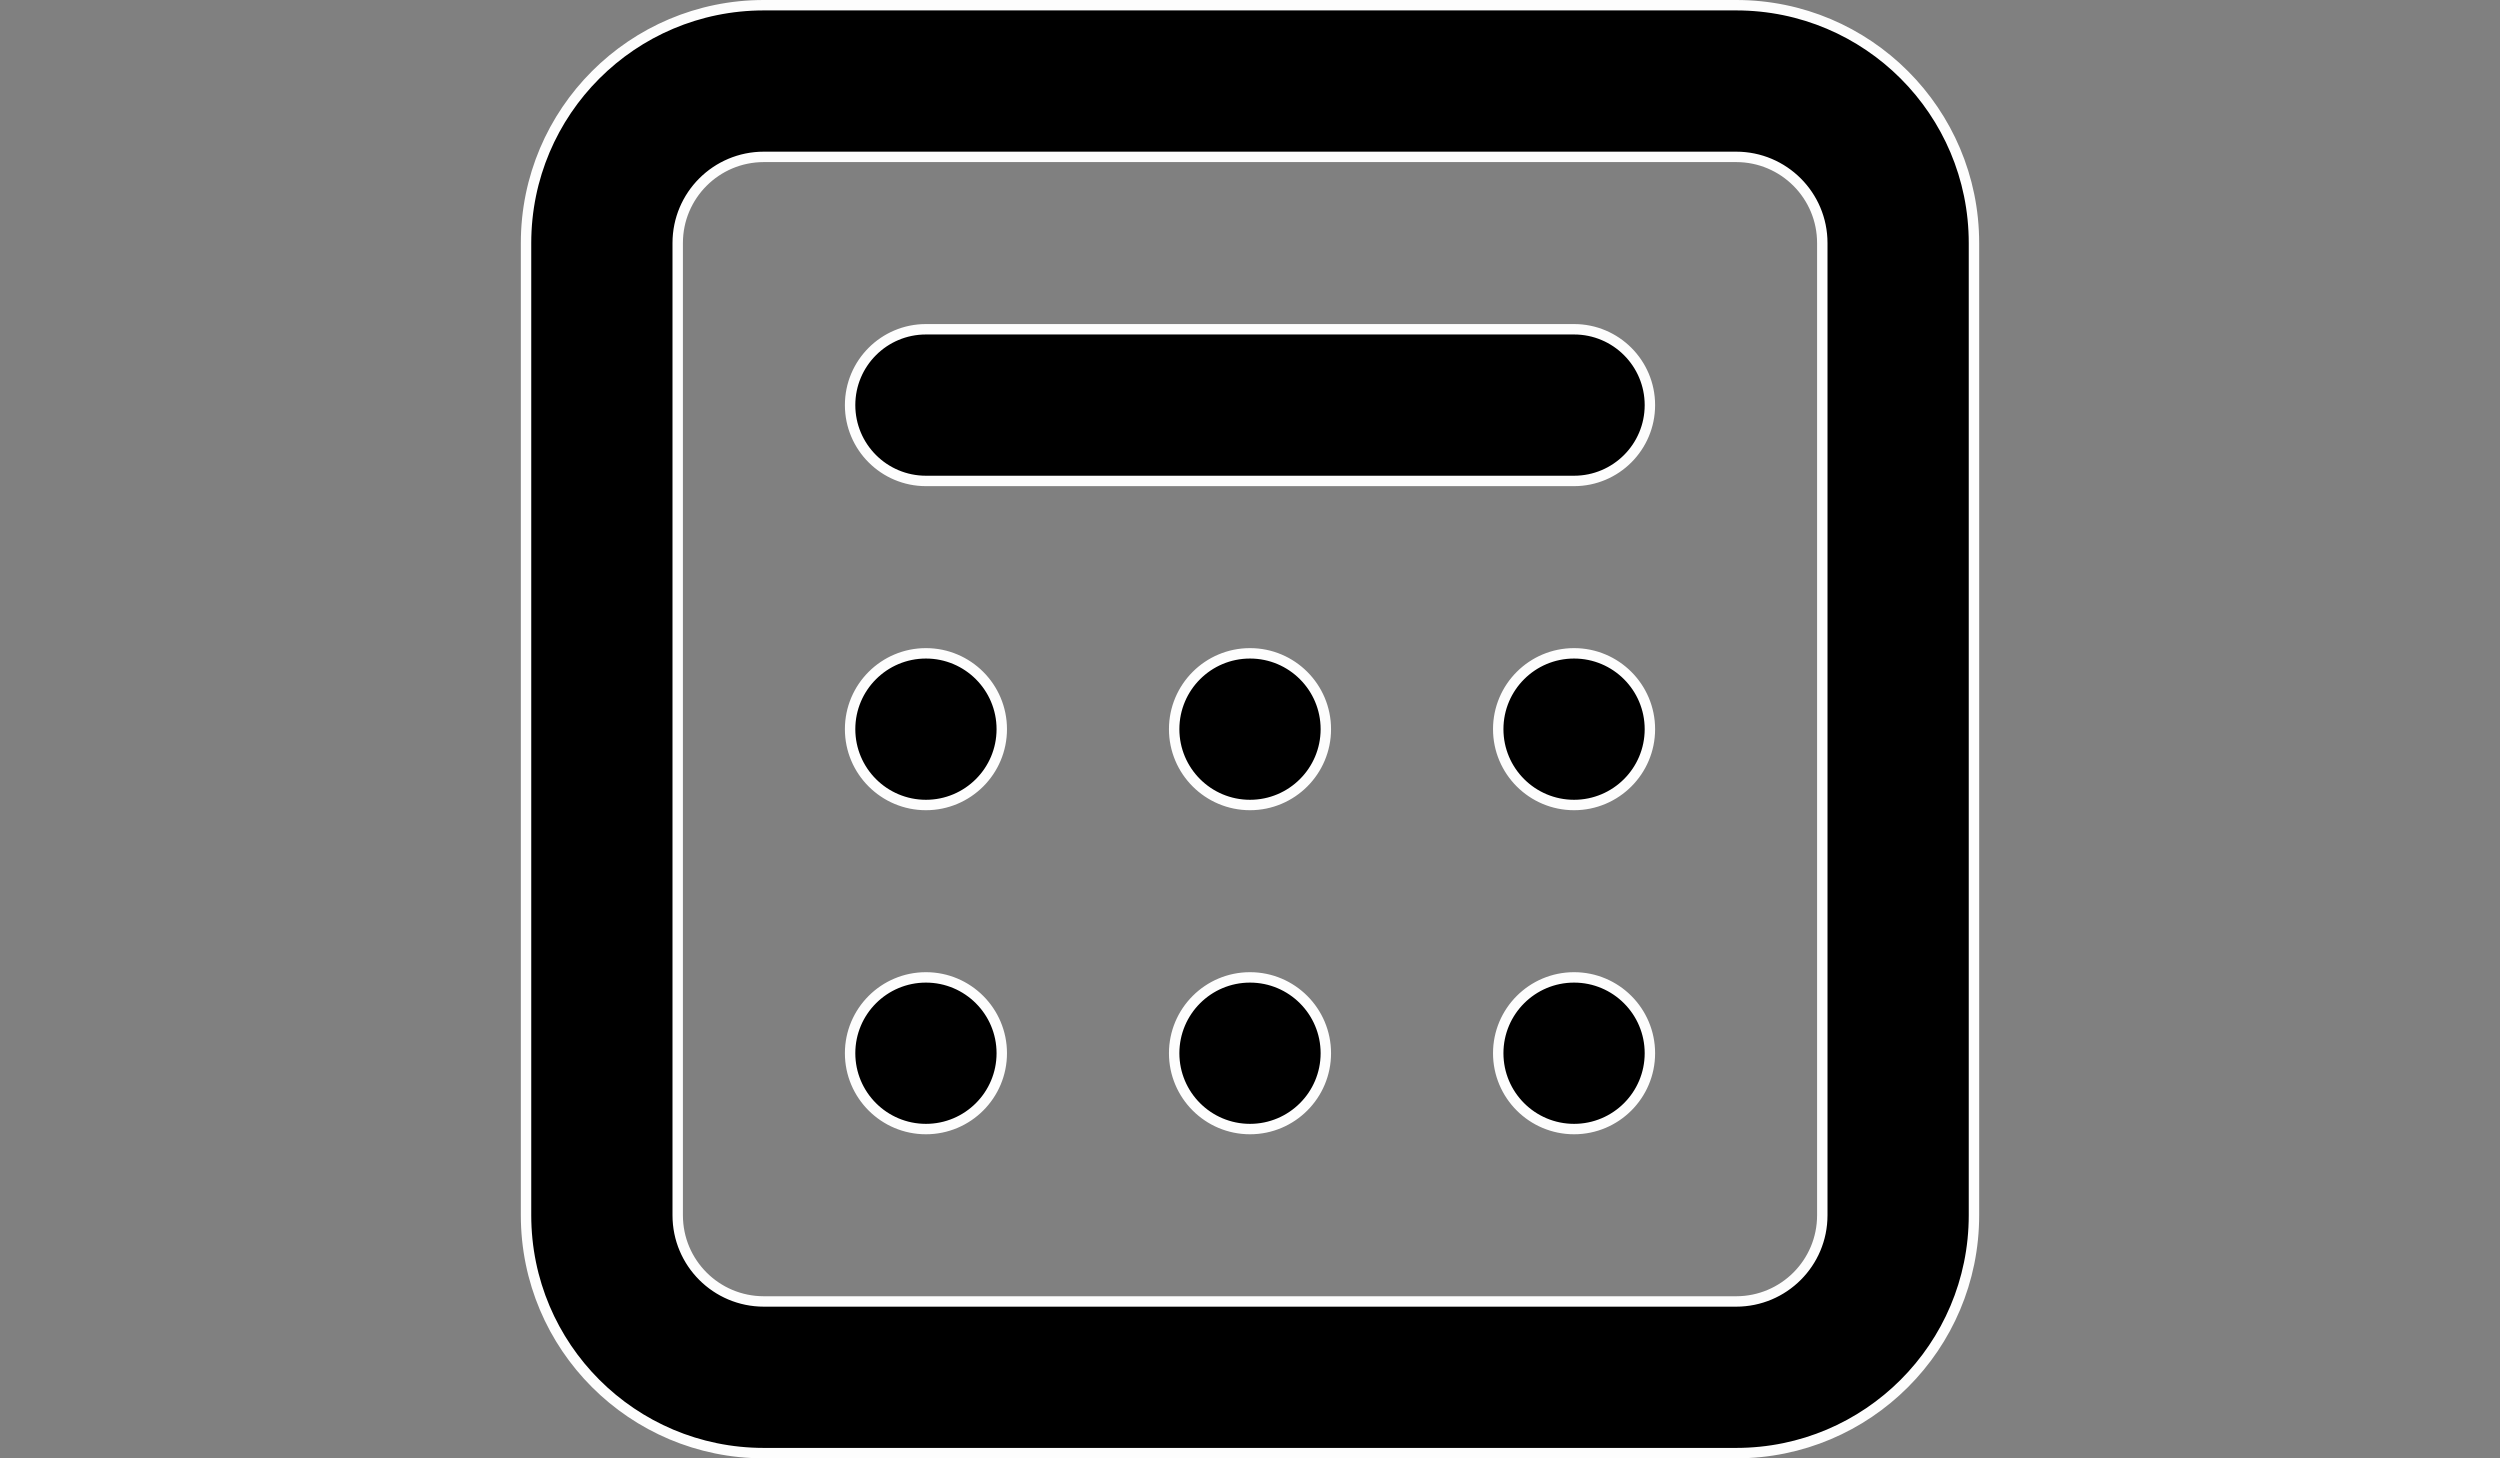 <svg width="24" height="14" viewBox="0 0 24 14" fill="none" xmlns="http://www.w3.org/2000/svg">
<rect x="0" y="0" width="24" height="14" fill="#808080" stroke="none"/>
<path d="M8.889 7.728C8.487 7.728 8.161 7.402 8.161 7C8.161 6.598 8.487 6.272 8.889 6.272C9.291 6.272 9.617 6.598 9.617 7C9.617 7.402 9.291 7.728 8.889 7.728ZM8.889 10.839C8.487 10.839 8.161 10.513 8.161 10.111C8.161 9.709 8.487 9.383 8.889 9.383C9.291 9.383 9.617 9.709 9.617 10.111C9.617 10.513 9.291 10.839 8.889 10.839ZM12 10.839C11.598 10.839 11.272 10.513 11.272 10.111C11.272 9.709 11.598 9.383 12 9.383C12.402 9.383 12.728 9.709 12.728 10.111C12.728 10.513 12.402 10.839 12 10.839ZM15.111 10.839C14.709 10.839 14.383 10.513 14.383 10.111C14.383 9.709 14.709 9.383 15.111 9.383C15.513 9.383 15.839 9.709 15.839 10.111C15.839 10.513 15.513 10.839 15.111 10.839ZM12 7.728C11.598 7.728 11.272 7.402 11.272 7C11.272 6.598 11.598 6.272 12 6.272C12.402 6.272 12.728 6.598 12.728 7C12.728 7.402 12.402 7.728 12 7.728ZM15.111 7.728C14.709 7.728 14.383 7.402 14.383 7C14.383 6.598 14.709 6.272 15.111 6.272C15.513 6.272 15.839 6.598 15.839 7C15.839 7.402 15.513 7.728 15.111 7.728ZM8.161 3.889C8.161 3.487 8.487 3.161 8.889 3.161H15.111C15.513 3.161 15.839 3.487 15.839 3.889C15.839 4.291 15.513 4.617 15.111 4.617H8.889C8.487 4.617 8.161 4.291 8.161 3.889ZM5.05 2.333C5.05 1.072 6.072 0.05 7.333 0.05H16.667C17.928 0.05 18.95 1.072 18.95 2.333V11.667C18.95 12.928 17.928 13.95 16.667 13.95H7.333C6.072 13.95 5.05 12.928 5.05 11.667V2.333ZM16.667 1.506H7.333C6.876 1.506 6.506 1.876 6.506 2.333V11.667C6.506 12.124 6.876 12.494 7.333 12.494H16.667C17.124 12.494 17.494 12.124 17.494 11.667V2.333C17.494 1.876 17.124 1.506 16.667 1.506Z" fill="#000000" stroke="#FDFDFD" stroke-width="0.1"/>
</svg>

